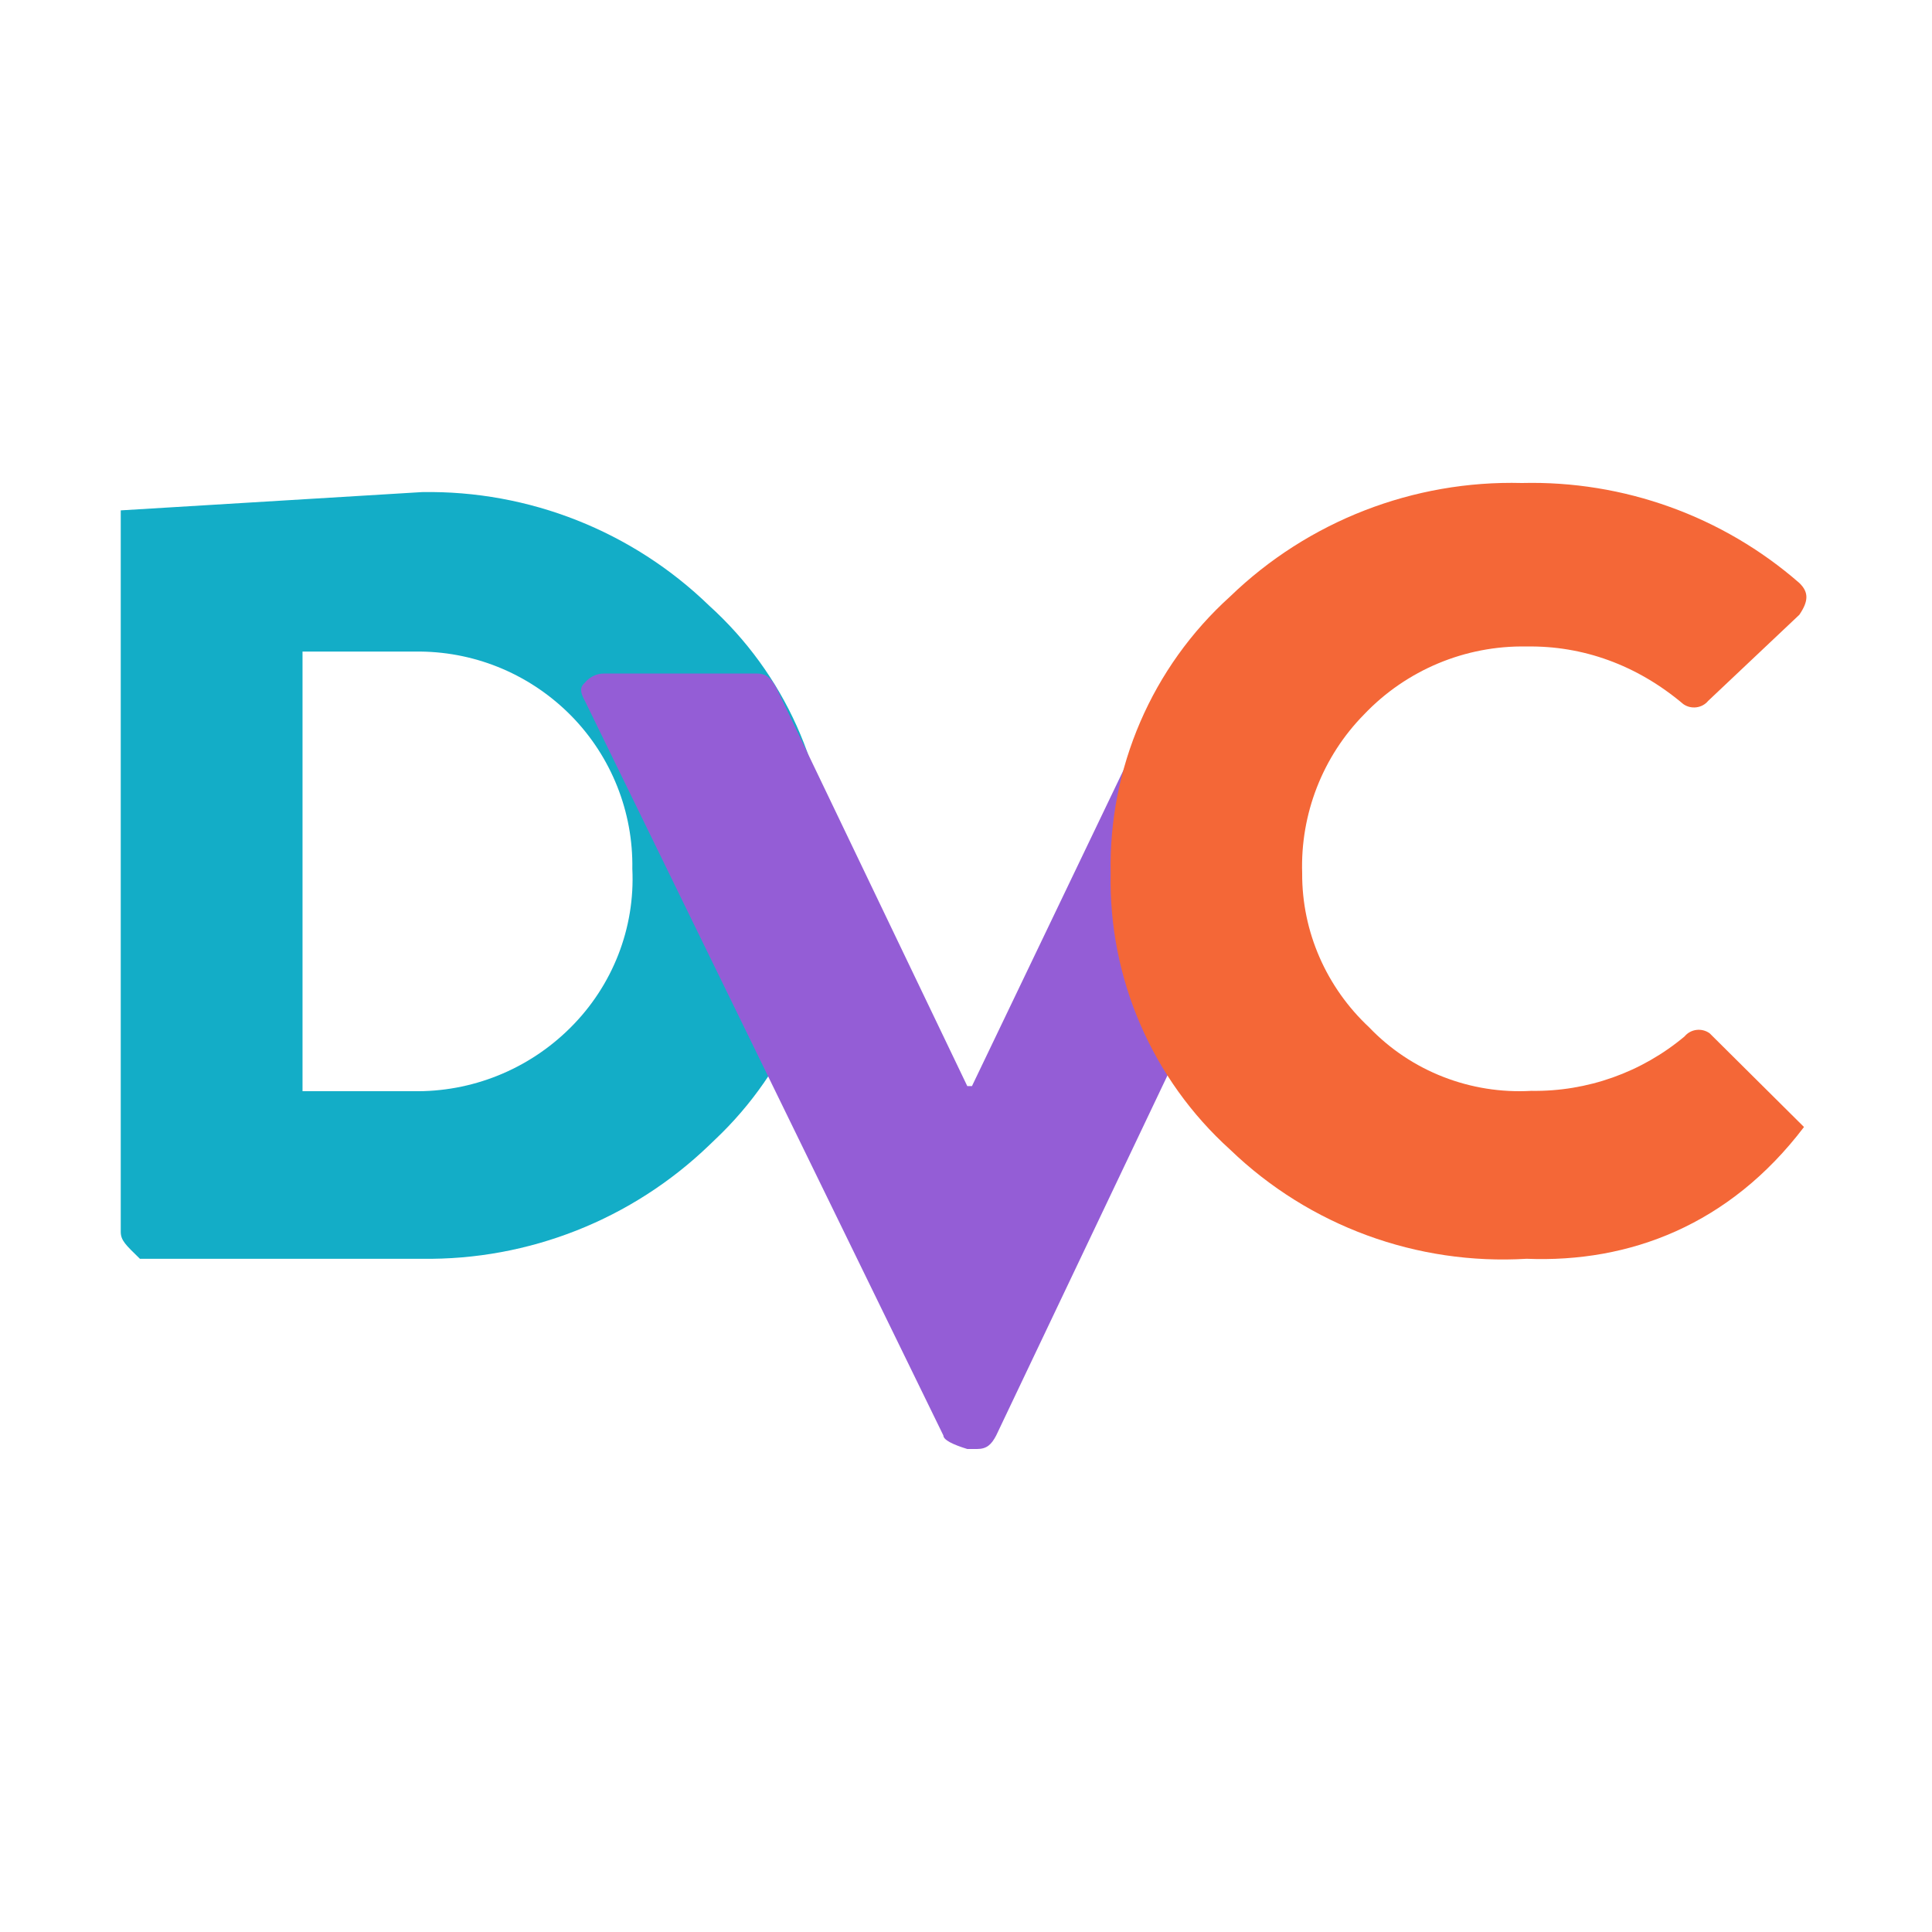 <?xml version="1.0" encoding="UTF-8"?>
<svg xmlns="http://www.w3.org/2000/svg" xmlns:xlink="http://www.w3.org/1999/xlink" width="24px" height="24px" viewBox="0 0 24 24" version="1.1">
<g id="surface1">
<path style=" stroke:none;fill-rule:nonzero;fill:rgb(7.451%,67.843%,78.039%);fill-opacity:1;" d="M 1.5 15.301 L 1.5 6.34 L 5.242 6.113 C 6.57 6.09 7.855 6.598 8.809 7.523 C 9.742 8.367 10.281 9.562 10.293 10.824 C 10.309 12.082 9.797 13.293 8.883 14.156 L 8.809 14.227 C 7.852 15.148 6.57 15.656 5.242 15.637 L 1.738 15.637 C 1.562 15.465 1.5 15.41 1.5 15.301 Z M 3.758 13.555 L 5.125 13.555 C 5.859 13.57 6.566 13.285 7.086 12.766 C 7.609 12.246 7.891 11.531 7.855 10.793 C 7.867 10.086 7.594 9.402 7.102 8.898 C 6.605 8.391 5.934 8.102 5.223 8.094 C 5.191 8.094 5.16 8.094 5.125 8.094 L 3.758 8.094 Z M 3.758 13.555 "/>
<path style=" stroke:none;fill-rule:nonzero;fill:rgb(58.039%,36.471%,83.922%);fill-opacity:1;" d="M 11.719 17.832 L 7.266 8.707 C 7.203 8.594 7.203 8.535 7.266 8.48 C 7.324 8.41 7.41 8.367 7.5 8.367 L 9.402 8.367 C 9.52 8.367 9.578 8.426 9.641 8.539 L 12.016 13.492 L 12.074 13.492 L 14.449 8.539 C 14.512 8.426 14.57 8.367 14.688 8.367 L 16.59 8.367 C 16.68 8.367 16.766 8.41 16.824 8.48 L 12.375 17.832 C 12.316 17.945 12.258 18 12.137 18 L 12.016 18 C 11.836 17.945 11.719 17.887 11.719 17.832 Z M 11.719 17.832 "/>
<path style=" stroke:none;fill-rule:nonzero;fill:rgb(95.686%,40.392%,21.569%);fill-opacity:1;" d="M 15.281 14.281 C 14.312 13.406 13.77 12.152 13.797 10.848 C 13.77 9.539 14.312 8.285 15.281 7.41 C 16.25 6.473 17.559 5.965 18.906 6 C 20.168 5.969 21.398 6.41 22.352 7.242 C 22.469 7.355 22.469 7.465 22.352 7.637 L 21.219 8.707 C 21.145 8.797 21.008 8.816 20.91 8.746 C 20.332 8.258 19.66 8.02 18.965 8.031 C 18.203 8.016 17.469 8.324 16.945 8.875 C 16.43 9.398 16.152 10.113 16.176 10.848 C 16.172 11.574 16.477 12.266 17.008 12.762 C 17.531 13.309 18.27 13.594 19.023 13.551 C 19.719 13.562 20.395 13.32 20.926 12.875 C 21.004 12.781 21.141 12.766 21.238 12.836 L 22.41 14 C 21.484 15.219 20.242 15.688 18.965 15.637 C 17.602 15.719 16.266 15.23 15.281 14.281 Z M 15.281 14.281 "/>
</g>
</svg>
